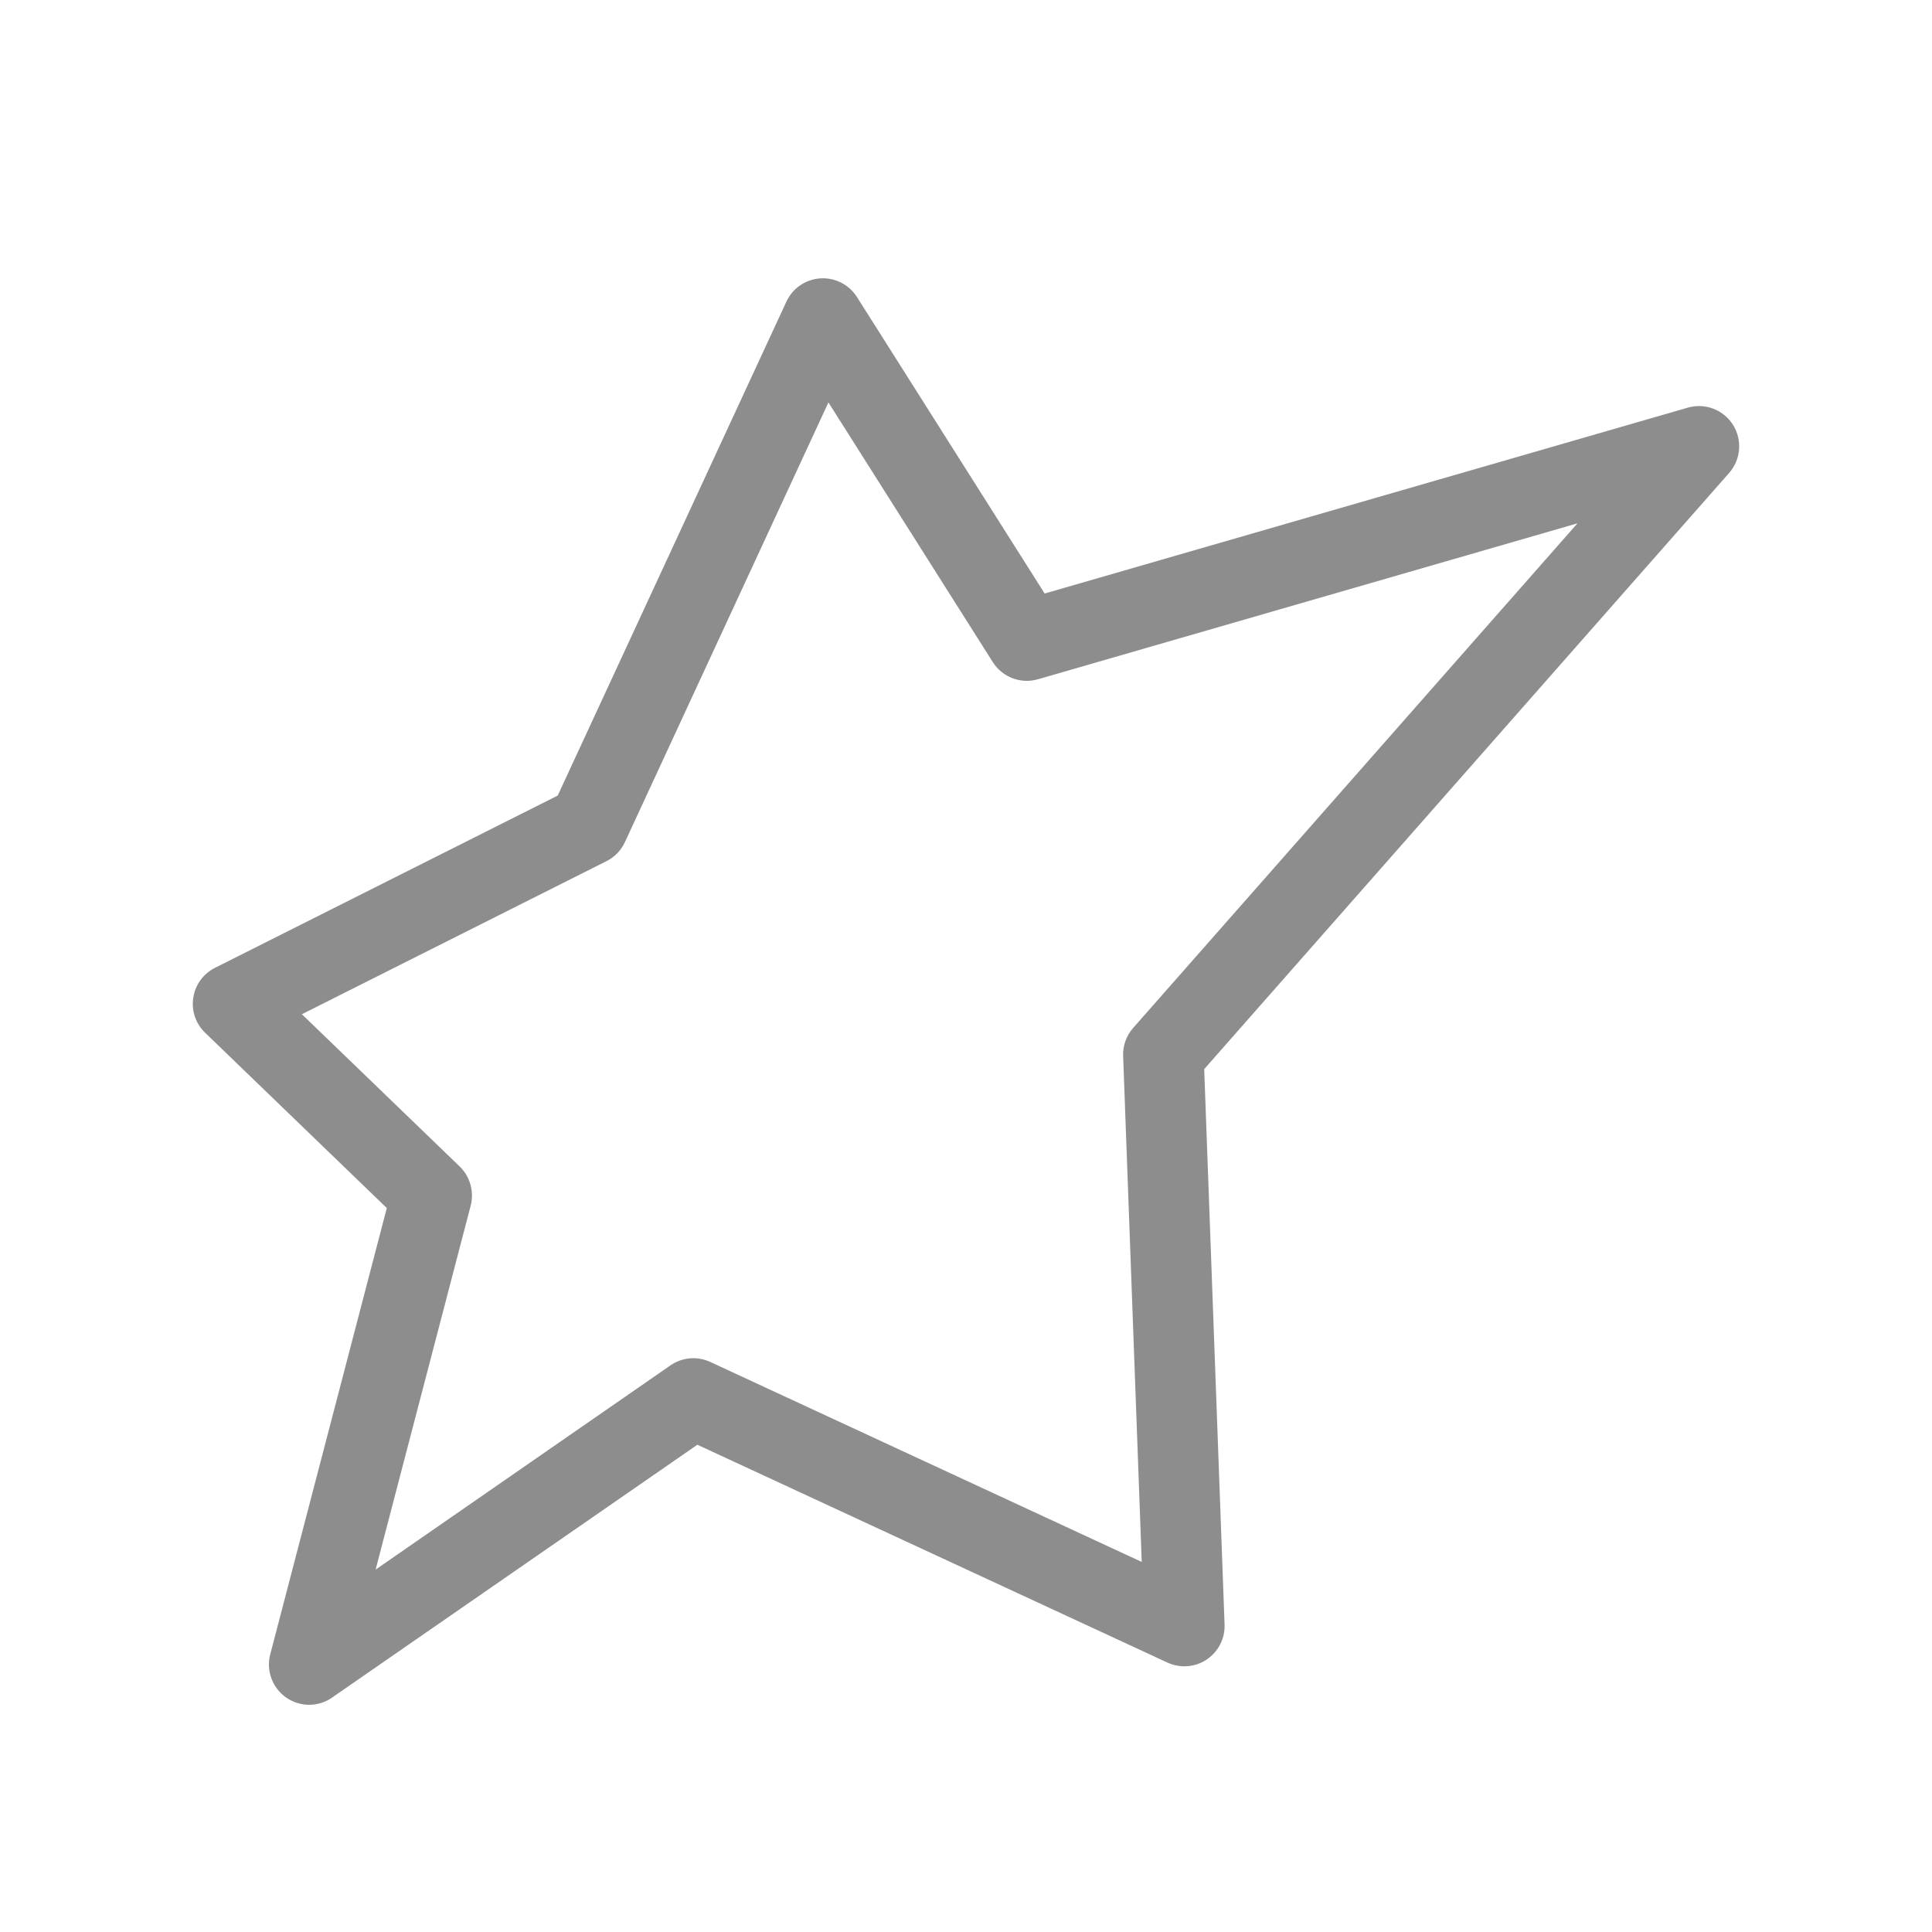 <svg width="24" height="24" viewBox="0 0 24 24" fill="none" xmlns="http://www.w3.org/2000/svg">
<path fill-rule="evenodd" clip-rule="evenodd" d="M10.19 3.458C10.372 3.446 10.547 3.535 10.645 3.689L12.977 7.373L20.966 5.064C21.18 5.002 21.408 5.089 21.527 5.276C21.646 5.464 21.627 5.708 21.48 5.875L14.959 13.281L15.212 20.181C15.219 20.355 15.134 20.519 14.989 20.616C14.845 20.712 14.66 20.726 14.502 20.653L8.663 17.947L4.125 21.088C3.954 21.208 3.726 21.207 3.554 21.087C3.383 20.967 3.304 20.753 3.357 20.551L4.805 15.007L2.548 12.829C2.431 12.717 2.376 12.555 2.401 12.394C2.425 12.234 2.526 12.095 2.67 12.023L6.928 9.883L9.769 3.747C9.846 3.581 10.007 3.47 10.19 3.458ZM10.291 4.999L7.763 10.461C7.715 10.564 7.634 10.648 7.533 10.698L3.75 12.599L5.71 14.49C5.84 14.616 5.892 14.802 5.847 14.977L4.666 19.498L8.329 16.961C8.475 16.86 8.663 16.844 8.824 16.919L14.183 19.403L13.952 13.118C13.947 12.99 13.992 12.866 14.076 12.77L19.596 6.501L12.894 8.438C12.681 8.5 12.452 8.413 12.333 8.225L10.291 4.999Z" fill="#8D8D8D"/>
</svg>
